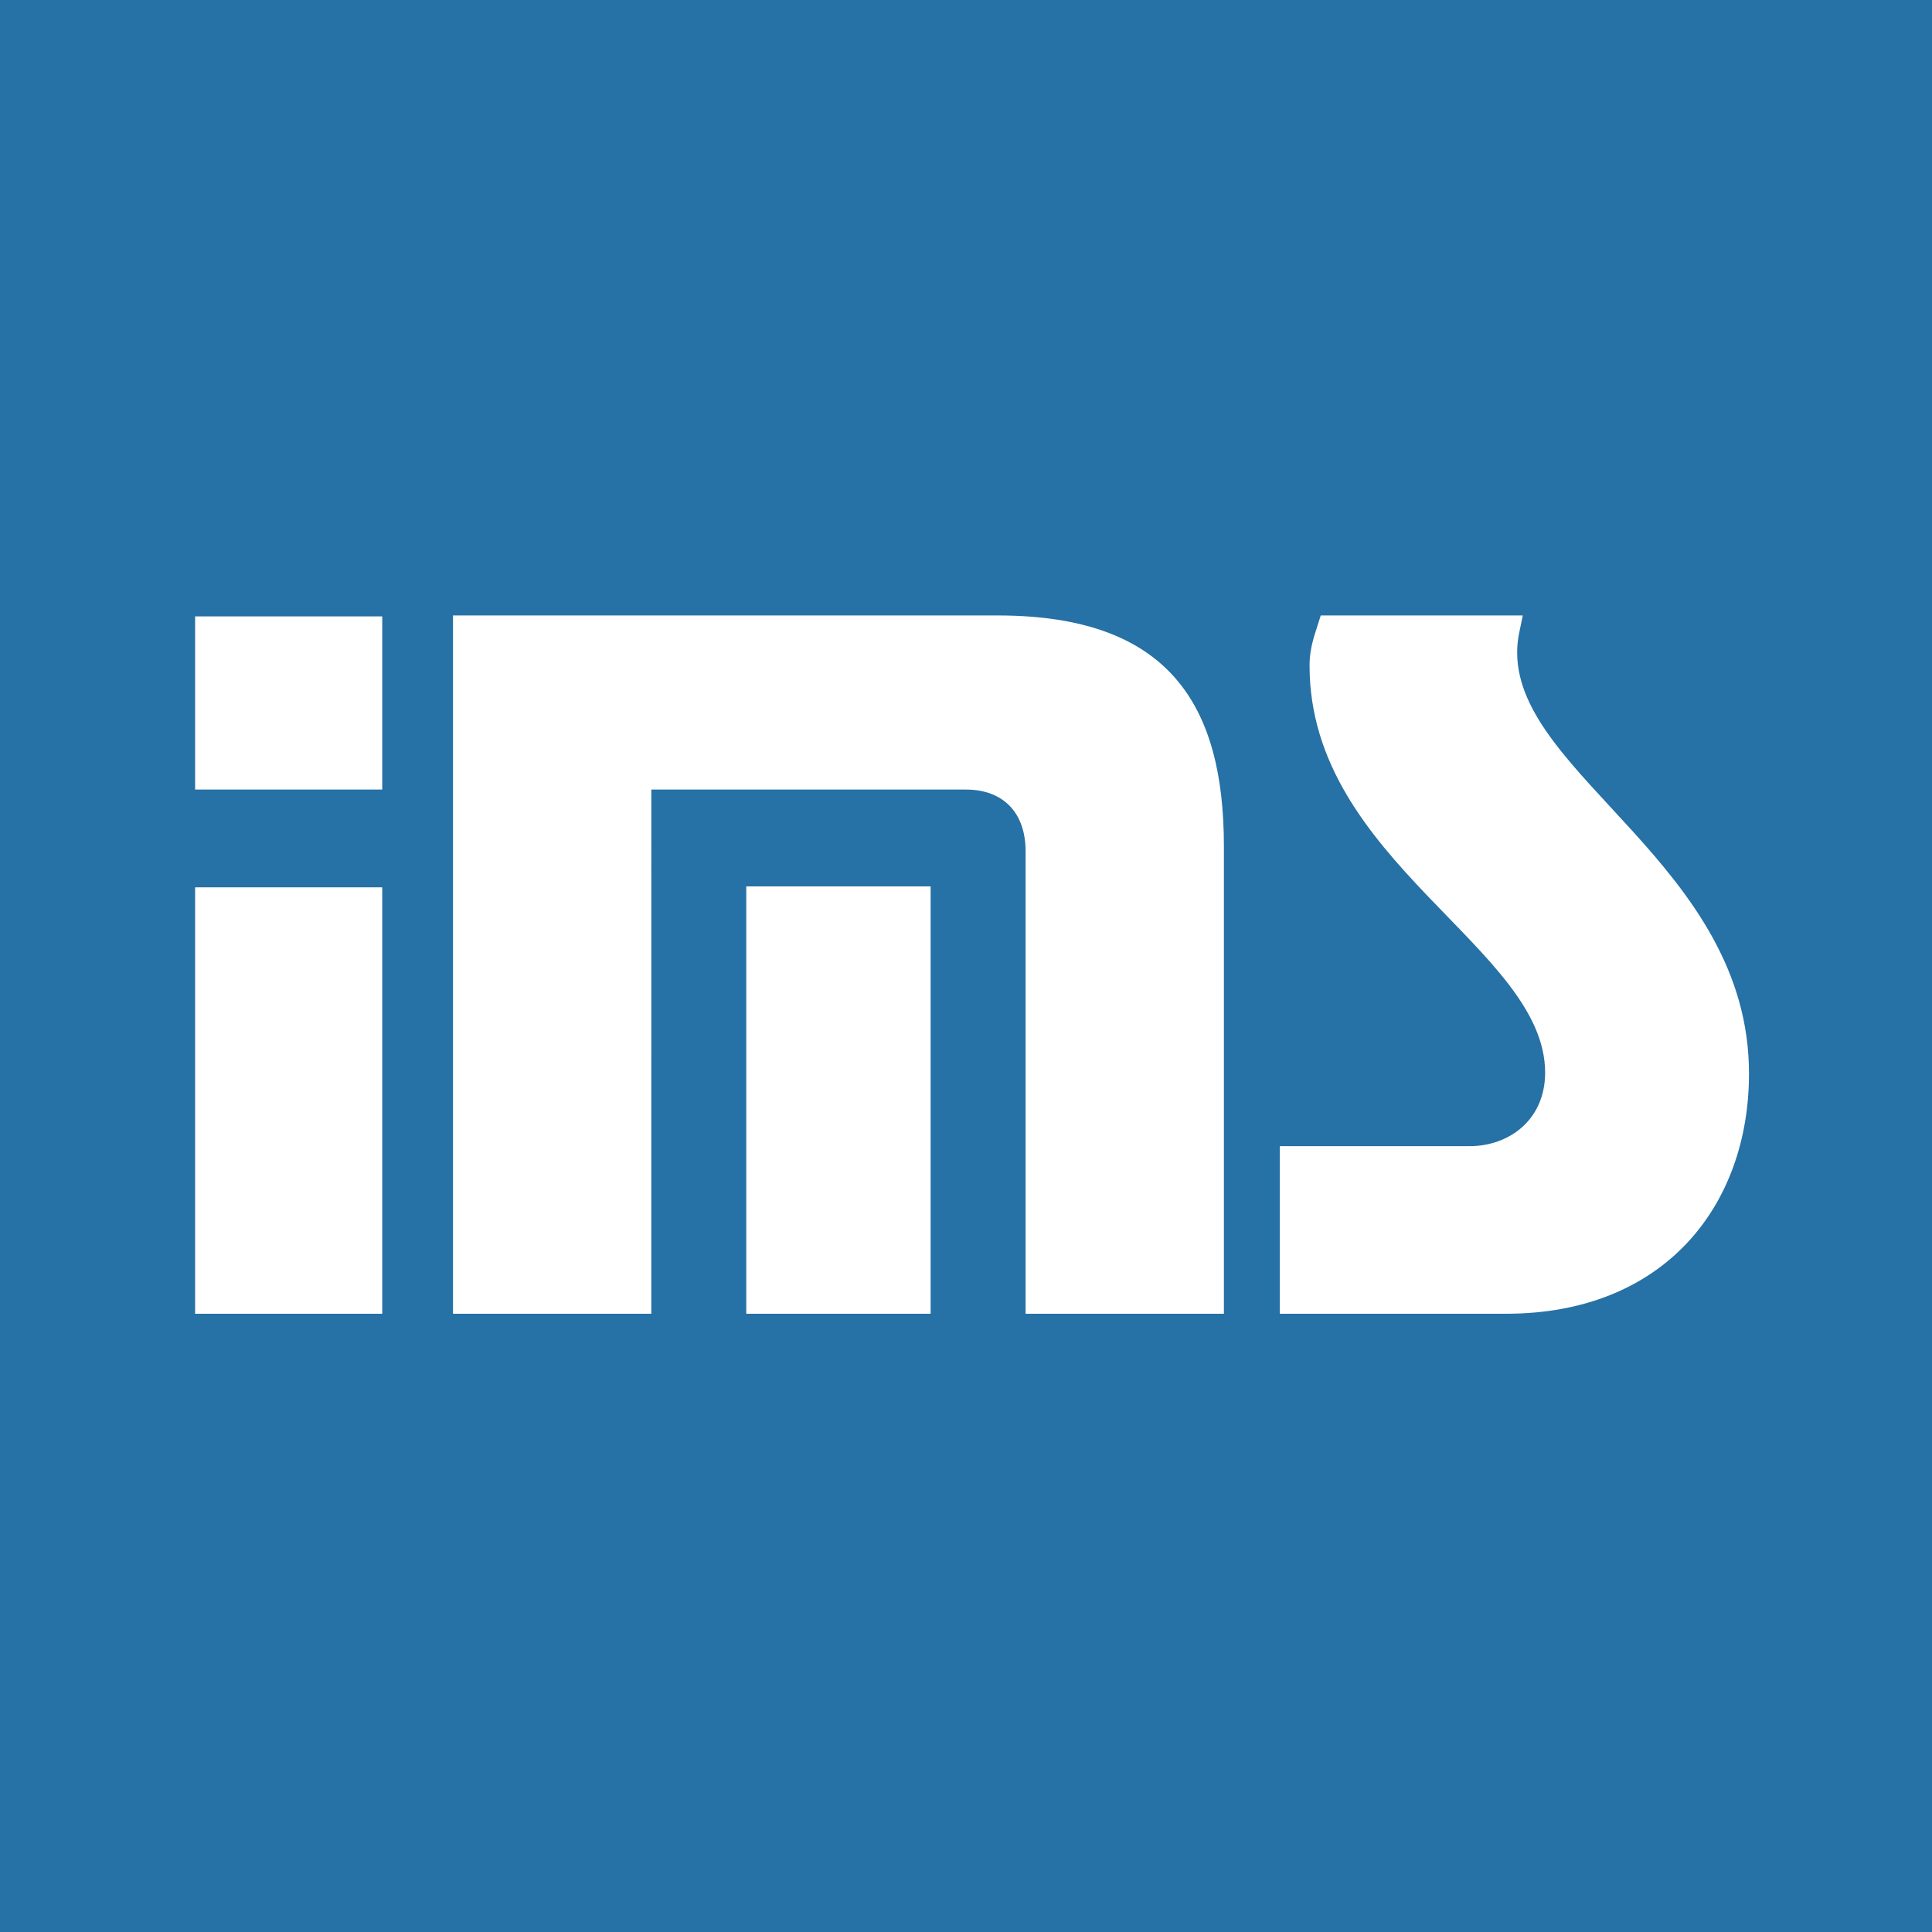 <?xml version="1.0" encoding="utf-8"?>
<!-- Generator: Adobe Illustrator 13.0.0, SVG Export Plug-In . SVG Version: 6.00 Build 14948)  -->
<!DOCTYPE svg PUBLIC "-//W3C//DTD SVG 1.0//EN" "http://www.w3.org/TR/2001/REC-SVG-20010904/DTD/svg10.dtd">
<svg version="1.0" id="Layer_1" xmlns="http://www.w3.org/2000/svg" xmlns:xlink="http://www.w3.org/1999/xlink" x="0px" y="0px"
	 width="192.756px" height="192.756px" viewBox="0 0 192.756 192.756" enable-background="new 0 0 192.756 192.756"
	 xml:space="preserve">
<g>
	<polygon fill-rule="evenodd" clip-rule="evenodd" fill="#2671A5" points="0,0 192.756,0 192.756,192.756 0,192.756 0,0 	"/>
	<path fill-rule="evenodd" clip-rule="evenodd" fill="#FFFFFF" d="M174.498,107.106c0-20.622-23.129-29.725-23.129-41.986
		c0-1.486,0.279-2.229,0.557-3.716H131.77c-0.559,1.858-1.115,3.065-1.115,5.017c0,19.507,23.502,28.146,23.502,40.593
		c0,4.737-3.623,7.338-7.525,7.338h-18.949v16.721h22.572C166.045,131.072,174.498,120.297,174.498,107.106L174.498,107.106z
		 M92.848,131.072V88.436H74.456v42.637H92.848L92.848,131.072z M122.109,131.072V84.441c0-14.119-5.48-23.037-22.572-23.037H45.196
		v69.668h19.785V78.775h31.397c3.716,0,5.944,2.322,5.944,6.131v46.167H122.109L122.109,131.072L122.109,131.072z M38.136,131.072
		V88.528H19.465v42.544H38.136L38.136,131.072z M38.136,78.775V61.498H19.465v17.277H38.136L38.136,78.775L38.136,78.775z"/>
</g>
</svg>
